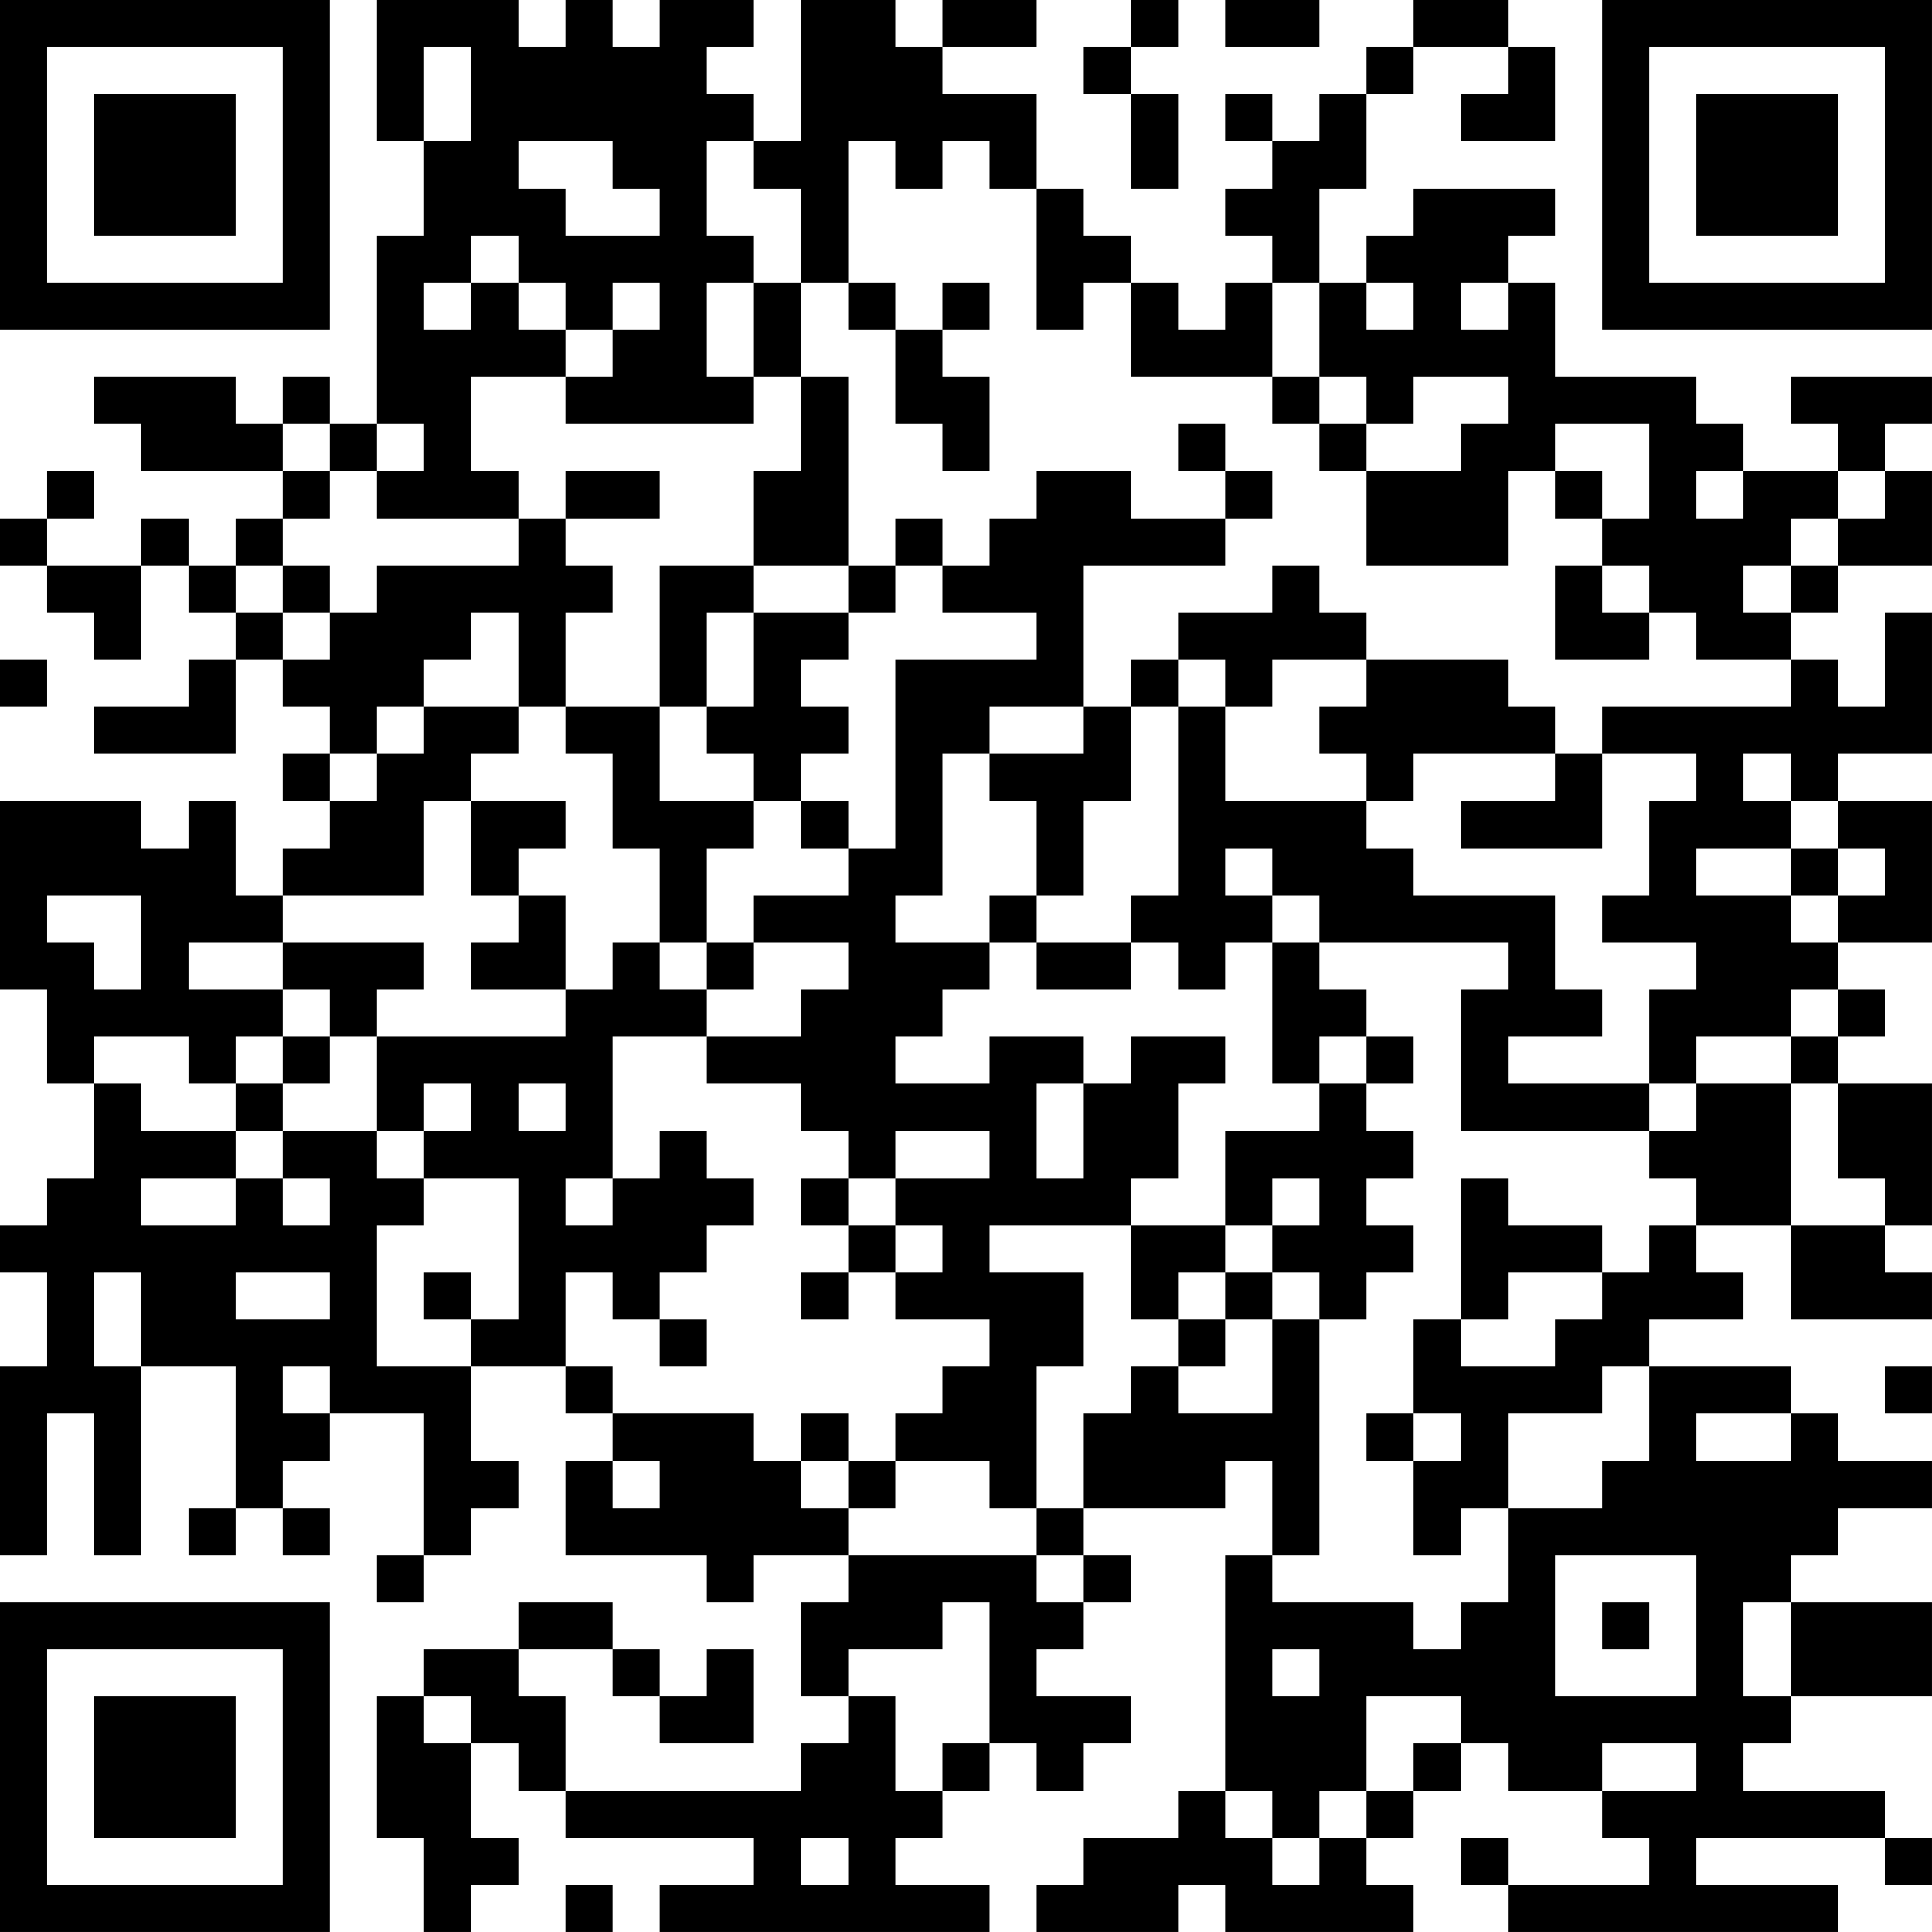<?xml version="1.0" encoding="UTF-8"?>
<svg xmlns="http://www.w3.org/2000/svg" version="1.1" width="100" height="100" viewBox="0 0 100 100"><rect x="0" y="0" width="100" height="100" fill="#ffffff"/><g transform="scale(2.439)"><g transform="translate(0,0)"><path fill-rule="evenodd" d="M8 0L8 3L9 3L9 5L8 5L8 9L7 9L7 8L6 8L6 9L5 9L5 8L2 8L2 9L3 9L3 10L6 10L6 11L5 11L5 12L4 12L4 11L3 11L3 12L1 12L1 11L2 11L2 10L1 10L1 11L0 11L0 12L1 12L1 13L2 13L2 14L3 14L3 12L4 12L4 13L5 13L5 14L4 14L4 15L2 15L2 16L5 16L5 14L6 14L6 15L7 15L7 16L6 16L6 17L7 17L7 18L6 18L6 19L5 19L5 17L4 17L4 18L3 18L3 17L0 17L0 21L1 21L1 23L2 23L2 25L1 25L1 26L0 26L0 27L1 27L1 29L0 29L0 33L1 33L1 30L2 30L2 33L3 33L3 29L5 29L5 32L4 32L4 33L5 33L5 32L6 32L6 33L7 33L7 32L6 32L6 31L7 31L7 30L9 30L9 33L8 33L8 34L9 34L9 33L10 33L10 32L11 32L11 31L10 31L10 29L12 29L12 30L13 30L13 31L12 31L12 33L15 33L15 34L16 34L16 33L18 33L18 34L17 34L17 36L18 36L18 37L17 37L17 38L12 38L12 36L11 36L11 35L13 35L13 36L14 36L14 37L16 37L16 35L15 35L15 36L14 36L14 35L13 35L13 34L11 34L11 35L9 35L9 36L8 36L8 39L9 39L9 41L10 41L10 40L11 40L11 39L10 39L10 37L11 37L11 38L12 38L12 39L16 39L16 40L14 40L14 41L21 41L21 40L19 40L19 39L20 39L20 38L21 38L21 37L22 37L22 38L23 38L23 37L24 37L24 36L22 36L22 35L23 35L23 34L24 34L24 33L23 33L23 32L26 32L26 31L27 31L27 33L26 33L26 38L25 38L25 39L23 39L23 40L22 40L22 41L25 41L25 40L26 40L26 41L30 41L30 40L29 40L29 39L30 39L30 38L31 38L31 37L32 37L32 38L34 38L34 39L35 39L35 40L32 40L32 39L31 39L31 40L32 40L32 41L39 41L39 40L36 40L36 39L40 39L40 40L41 40L41 39L40 39L40 38L37 38L37 37L38 37L38 36L41 36L41 34L38 34L38 33L39 33L39 32L41 32L41 31L39 31L39 30L38 30L38 29L35 29L35 28L37 28L37 27L36 27L36 26L38 26L38 28L41 28L41 27L40 27L40 26L41 26L41 23L39 23L39 22L40 22L40 21L39 21L39 20L41 20L41 17L39 17L39 16L41 16L41 13L40 13L40 15L39 15L39 14L38 14L38 13L39 13L39 12L41 12L41 10L40 10L40 9L41 9L41 8L38 8L38 9L39 9L39 10L37 10L37 9L36 9L36 8L33 8L33 6L32 6L32 5L33 5L33 4L30 4L30 5L29 5L29 6L28 6L28 4L29 4L29 2L30 2L30 1L32 1L32 2L31 2L31 3L33 3L33 1L32 1L32 0L30 0L30 1L29 1L29 2L28 2L28 3L27 3L27 2L26 2L26 3L27 3L27 4L26 4L26 5L27 5L27 6L26 6L26 7L25 7L25 6L24 6L24 5L23 5L23 4L22 4L22 2L20 2L20 1L22 1L22 0L20 0L20 1L19 1L19 0L17 0L17 3L16 3L16 2L15 2L15 1L16 1L16 0L14 0L14 1L13 1L13 0L12 0L12 1L11 1L11 0ZM24 0L24 1L23 1L23 2L24 2L24 4L25 4L25 2L24 2L24 1L25 1L25 0ZM26 0L26 1L28 1L28 0ZM9 1L9 3L10 3L10 1ZM11 3L11 4L12 4L12 5L14 5L14 4L13 4L13 3ZM15 3L15 5L16 5L16 6L15 6L15 8L16 8L16 9L12 9L12 8L13 8L13 7L14 7L14 6L13 6L13 7L12 7L12 6L11 6L11 5L10 5L10 6L9 6L9 7L10 7L10 6L11 6L11 7L12 7L12 8L10 8L10 10L11 10L11 11L8 11L8 10L9 10L9 9L8 9L8 10L7 10L7 9L6 9L6 10L7 10L7 11L6 11L6 12L5 12L5 13L6 13L6 14L7 14L7 13L8 13L8 12L11 12L11 11L12 11L12 12L13 12L13 13L12 13L12 15L11 15L11 13L10 13L10 14L9 14L9 15L8 15L8 16L7 16L7 17L8 17L8 16L9 16L9 15L11 15L11 16L10 16L10 17L9 17L9 19L6 19L6 20L4 20L4 21L6 21L6 22L5 22L5 23L4 23L4 22L2 22L2 23L3 23L3 24L5 24L5 25L3 25L3 26L5 26L5 25L6 25L6 26L7 26L7 25L6 25L6 24L8 24L8 25L9 25L9 26L8 26L8 29L10 29L10 28L11 28L11 25L9 25L9 24L10 24L10 23L9 23L9 24L8 24L8 22L12 22L12 21L13 21L13 20L14 20L14 21L15 21L15 22L13 22L13 25L12 25L12 26L13 26L13 25L14 25L14 24L15 24L15 25L16 25L16 26L15 26L15 27L14 27L14 28L13 28L13 27L12 27L12 29L13 29L13 30L16 30L16 31L17 31L17 32L18 32L18 33L22 33L22 34L23 34L23 33L22 33L22 32L23 32L23 30L24 30L24 29L25 29L25 30L27 30L27 28L28 28L28 33L27 33L27 34L30 34L30 35L31 35L31 34L32 34L32 32L34 32L34 31L35 31L35 29L34 29L34 30L32 30L32 32L31 32L31 33L30 33L30 31L31 31L31 30L30 30L30 28L31 28L31 29L33 29L33 28L34 28L34 27L35 27L35 26L36 26L36 25L35 25L35 24L36 24L36 23L38 23L38 26L40 26L40 25L39 25L39 23L38 23L38 22L39 22L39 21L38 21L38 22L36 22L36 23L35 23L35 21L36 21L36 20L34 20L34 19L35 19L35 17L36 17L36 16L34 16L34 15L38 15L38 14L36 14L36 13L35 13L35 12L34 12L34 11L35 11L35 9L33 9L33 10L32 10L32 12L29 12L29 10L31 10L31 9L32 9L32 8L30 8L30 9L29 9L29 8L28 8L28 6L27 6L27 8L24 8L24 6L23 6L23 7L22 7L22 4L21 4L21 3L20 3L20 4L19 4L19 3L18 3L18 6L17 6L17 4L16 4L16 3ZM16 6L16 8L17 8L17 10L16 10L16 12L14 12L14 15L12 15L12 16L13 16L13 18L14 18L14 20L15 20L15 21L16 21L16 20L18 20L18 21L17 21L17 22L15 22L15 23L17 23L17 24L18 24L18 25L17 25L17 26L18 26L18 27L17 27L17 28L18 28L18 27L19 27L19 28L21 28L21 29L20 29L20 30L19 30L19 31L18 31L18 30L17 30L17 31L18 31L18 32L19 32L19 31L21 31L21 32L22 32L22 29L23 29L23 27L21 27L21 26L24 26L24 28L25 28L25 29L26 29L26 28L27 28L27 27L28 27L28 28L29 28L29 27L30 27L30 26L29 26L29 25L30 25L30 24L29 24L29 23L30 23L30 22L29 22L29 21L28 21L28 20L32 20L32 21L31 21L31 24L35 24L35 23L32 23L32 22L34 22L34 21L33 21L33 19L30 19L30 18L29 18L29 17L30 17L30 16L33 16L33 17L31 17L31 18L34 18L34 16L33 16L33 15L32 15L32 14L29 14L29 13L28 13L28 12L27 12L27 13L25 13L25 14L24 14L24 15L23 15L23 12L26 12L26 11L27 11L27 10L26 10L26 9L25 9L25 10L26 10L26 11L24 11L24 10L22 10L22 11L21 11L21 12L20 12L20 11L19 11L19 12L18 12L18 8L17 8L17 6ZM18 6L18 7L19 7L19 9L20 9L20 10L21 10L21 8L20 8L20 7L21 7L21 6L20 6L20 7L19 7L19 6ZM29 6L29 7L30 7L30 6ZM31 6L31 7L32 7L32 6ZM27 8L27 9L28 9L28 10L29 10L29 9L28 9L28 8ZM12 10L12 11L14 11L14 10ZM33 10L33 11L34 11L34 10ZM36 10L36 11L37 11L37 10ZM39 10L39 11L38 11L38 12L37 12L37 13L38 13L38 12L39 12L39 11L40 11L40 10ZM6 12L6 13L7 13L7 12ZM16 12L16 13L15 13L15 15L14 15L14 17L16 17L16 18L15 18L15 20L16 20L16 19L18 19L18 18L19 18L19 14L22 14L22 13L20 13L20 12L19 12L19 13L18 13L18 12ZM33 12L33 14L35 14L35 13L34 13L34 12ZM16 13L16 15L15 15L15 16L16 16L16 17L17 17L17 18L18 18L18 17L17 17L17 16L18 16L18 15L17 15L17 14L18 14L18 13ZM0 14L0 15L1 15L1 14ZM25 14L25 15L24 15L24 17L23 17L23 19L22 19L22 17L21 17L21 16L23 16L23 15L21 15L21 16L20 16L20 19L19 19L19 20L21 20L21 21L20 21L20 22L19 22L19 23L21 23L21 22L23 22L23 23L22 23L22 25L23 25L23 23L24 23L24 22L26 22L26 23L25 23L25 25L24 25L24 26L26 26L26 27L25 27L25 28L26 28L26 27L27 27L27 26L28 26L28 25L27 25L27 26L26 26L26 24L28 24L28 23L29 23L29 22L28 22L28 23L27 23L27 20L28 20L28 19L27 19L27 18L26 18L26 19L27 19L27 20L26 20L26 21L25 21L25 20L24 20L24 19L25 19L25 15L26 15L26 17L29 17L29 16L28 16L28 15L29 15L29 14L27 14L27 15L26 15L26 14ZM37 16L37 17L38 17L38 18L36 18L36 19L38 19L38 20L39 20L39 19L40 19L40 18L39 18L39 17L38 17L38 16ZM10 17L10 19L11 19L11 20L10 20L10 21L12 21L12 19L11 19L11 18L12 18L12 17ZM38 18L38 19L39 19L39 18ZM1 19L1 20L2 20L2 21L3 21L3 19ZM21 19L21 20L22 20L22 21L24 21L24 20L22 20L22 19ZM6 20L6 21L7 21L7 22L6 22L6 23L5 23L5 24L6 24L6 23L7 23L7 22L8 22L8 21L9 21L9 20ZM11 23L11 24L12 24L12 23ZM19 24L19 25L18 25L18 26L19 26L19 27L20 27L20 26L19 26L19 25L21 25L21 24ZM31 25L31 28L32 28L32 27L34 27L34 26L32 26L32 25ZM2 27L2 29L3 29L3 27ZM5 27L5 28L7 28L7 27ZM9 27L9 28L10 28L10 27ZM14 28L14 29L15 29L15 28ZM6 29L6 30L7 30L7 29ZM40 29L40 30L41 30L41 29ZM29 30L29 31L30 31L30 30ZM36 30L36 31L38 31L38 30ZM13 31L13 32L14 32L14 31ZM33 33L33 36L36 36L36 33ZM20 34L20 35L18 35L18 36L19 36L19 38L20 38L20 37L21 37L21 34ZM34 34L34 35L35 35L35 34ZM37 34L37 36L38 36L38 34ZM27 35L27 36L28 36L28 35ZM9 36L9 37L10 37L10 36ZM29 36L29 38L28 38L28 39L27 39L27 38L26 38L26 39L27 39L27 40L28 40L28 39L29 39L29 38L30 38L30 37L31 37L31 36ZM34 37L34 38L36 38L36 37ZM17 39L17 40L18 40L18 39ZM12 40L12 41L13 41L13 40ZM0 0L0 7L7 7L7 0ZM1 1L1 6L6 6L6 1ZM2 2L2 5L5 5L5 2ZM34 0L34 7L41 7L41 0ZM35 1L35 6L40 6L40 1ZM36 2L36 5L39 5L39 2ZM0 34L0 41L7 41L7 34ZM1 35L1 40L6 40L6 35ZM2 36L2 39L5 39L5 36Z" fill="#000000"/></g></g></svg>
